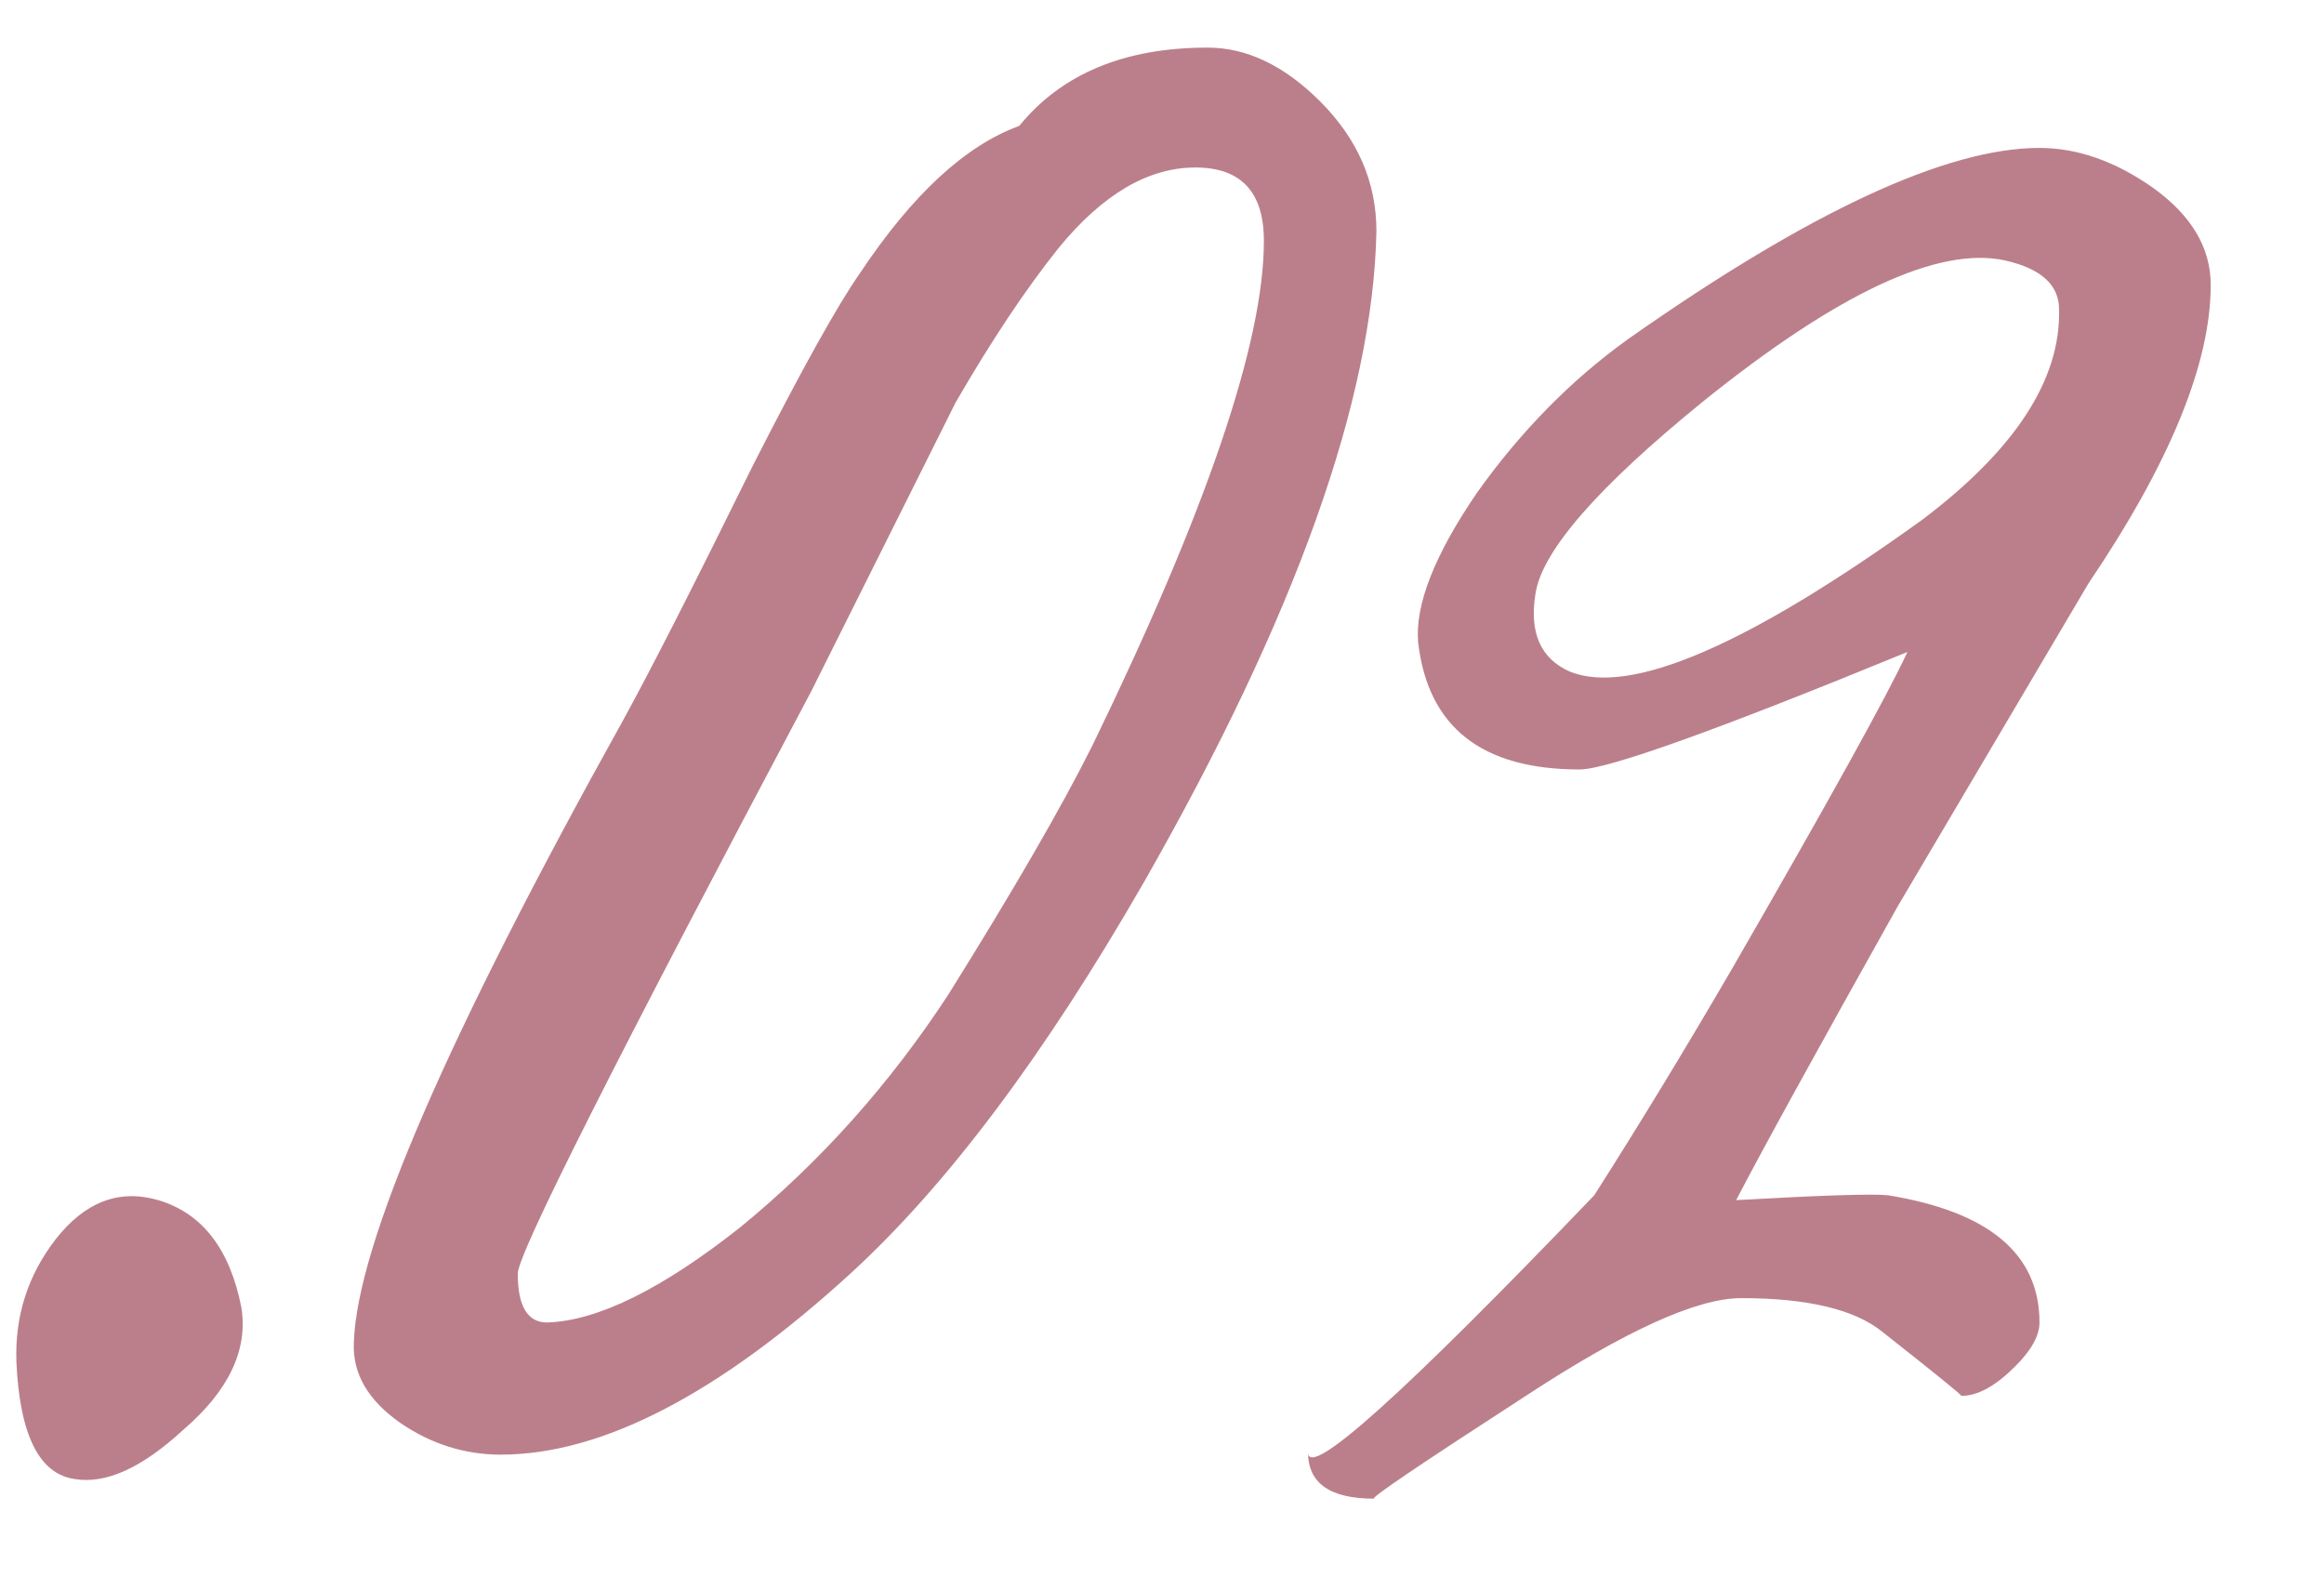 <?xml version="1.0" encoding="UTF-8"?> <svg xmlns="http://www.w3.org/2000/svg" width="19" height="13" viewBox="0 0 19 13" fill="none"> <path d="M1.974 10.69C2.028 11.036 1.868 11.37 1.494 11.69C1.161 11.996 0.868 12.13 0.614 12.089C0.321 12.05 0.161 11.729 0.134 11.13C0.121 10.756 0.228 10.423 0.454 10.13C0.694 9.823 0.974 9.716 1.294 9.809C1.654 9.916 1.881 10.21 1.974 10.69ZM11.253 1.889C11.226 3.263 10.593 5.036 9.353 7.209C8.54 8.623 7.74 9.689 6.953 10.409C5.873 11.396 4.92 11.889 4.093 11.889C3.8 11.889 3.526 11.803 3.273 11.63C3.006 11.443 2.88 11.223 2.893 10.97C2.92 10.169 3.653 8.476 5.093 5.889C5.32 5.476 5.673 4.783 6.153 3.809C6.553 3.023 6.846 2.496 7.033 2.229C7.46 1.589 7.893 1.189 8.333 1.029C8.68 0.603 9.193 0.389 9.873 0.389C10.193 0.389 10.5 0.536 10.793 0.829C11.1 1.136 11.253 1.489 11.253 1.889ZM10.333 1.969C10.333 1.569 10.146 1.369 9.773 1.369C9.386 1.369 9.013 1.589 8.653 2.029C8.386 2.363 8.106 2.783 7.813 3.289L6.633 5.649C5.033 8.663 4.233 10.249 4.233 10.409C4.233 10.676 4.313 10.809 4.473 10.809C4.886 10.796 5.413 10.536 6.053 10.03C6.706 9.496 7.273 8.863 7.753 8.129C8.286 7.276 8.68 6.596 8.933 6.089C9.866 4.169 10.333 2.796 10.333 1.969ZM18.074 2.329C18.074 2.969 17.741 3.783 17.074 4.769L15.514 7.409C14.834 8.623 14.394 9.423 14.194 9.809C14.901 9.769 15.314 9.756 15.434 9.769C16.261 9.903 16.674 10.249 16.674 10.809C16.674 10.916 16.608 11.036 16.474 11.169C16.314 11.329 16.168 11.409 16.034 11.409C16.048 11.409 15.834 11.236 15.394 10.889C15.168 10.703 14.781 10.61 14.234 10.61C13.874 10.61 13.288 10.876 12.474 11.409C11.608 11.97 11.194 12.249 11.234 12.249C10.874 12.249 10.694 12.123 10.694 11.87C10.694 12.096 11.474 11.396 13.034 9.769C13.408 9.183 13.781 8.569 14.154 7.929C14.954 6.543 15.434 5.676 15.594 5.329C14.034 5.969 13.141 6.289 12.914 6.289C12.114 6.289 11.674 5.943 11.594 5.249C11.568 4.943 11.728 4.536 12.074 4.029C12.434 3.523 12.848 3.103 13.314 2.769C14.794 1.729 15.914 1.209 16.674 1.209C16.981 1.209 17.288 1.316 17.594 1.529C17.914 1.756 18.074 2.023 18.074 2.329ZM16.834 2.529C16.834 2.329 16.688 2.196 16.394 2.129C15.848 2.009 15.021 2.396 13.914 3.289C13.061 3.983 12.608 4.503 12.554 4.849C12.501 5.169 12.594 5.383 12.834 5.489C13.328 5.689 14.288 5.276 15.714 4.249C16.474 3.676 16.848 3.103 16.834 2.529Z" fill="#BB7F8B"></path> </svg> 